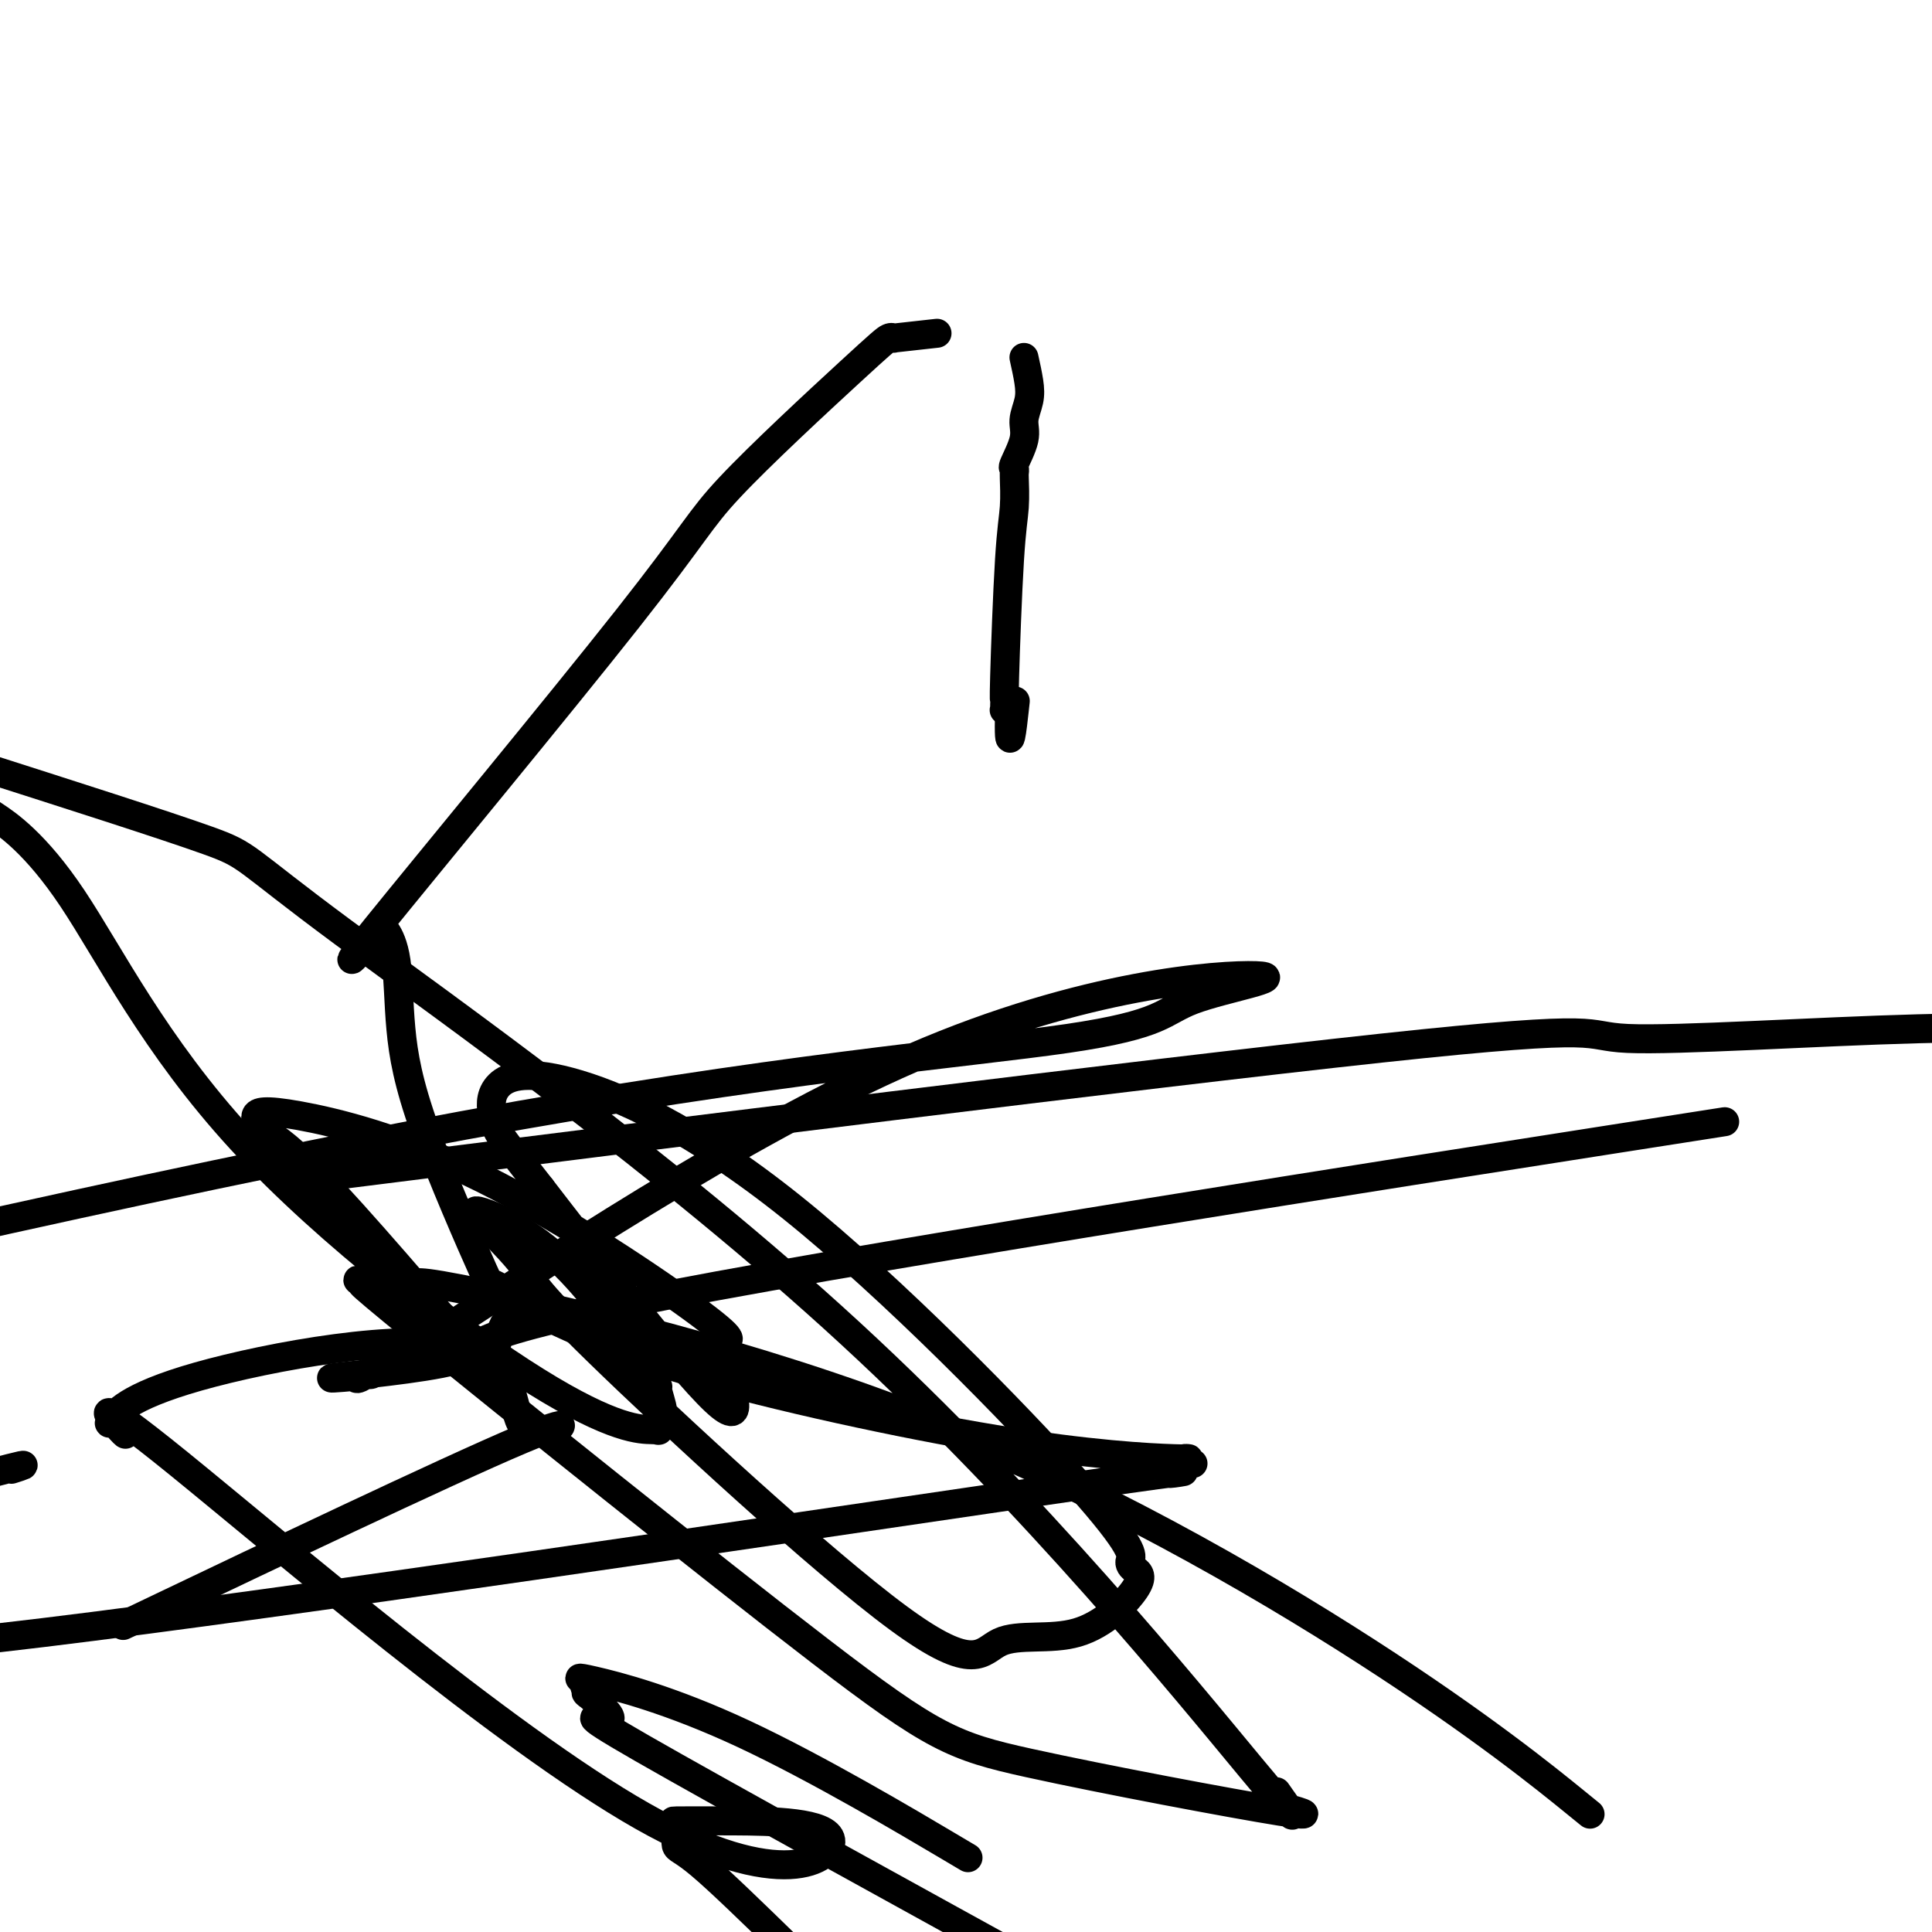 <svg viewBox='0 0 400 400' version='1.1' xmlns='http://www.w3.org/2000/svg' xmlns:xlink='http://www.w3.org/1999/xlink'><g fill='none' stroke='#000000' stroke-width='6' stroke-linecap='round' stroke-linejoin='round'><path d='M194,69c-3.804,0.423 -7.608,0.845 -9,1c-1.392,0.155 -0.373,0.041 0,0c0.373,-0.041 0.101,-0.011 0,0c-0.101,0.011 -0.029,0.002 0,0c0.029,-0.002 0.015,0.004 0,0c-0.015,-0.004 -0.031,-0.019 0,0c0.031,0.019 0.109,0.073 0,0c-0.109,-0.073 -0.407,-0.271 -1,0c-0.593,0.271 -1.483,1.011 -8,7c-6.517,5.989 -18.662,17.227 -25,24c-6.338,6.773 -6.868,9.080 -21,27c-14.132,17.920 -41.865,51.454 -52,64c-10.135,12.546 -2.670,4.106 0,1c2.670,-3.106 0.546,-0.877 0,0c-0.546,0.877 0.488,0.404 1,0c0.512,-0.404 0.503,-0.738 1,0c0.497,0.738 1.500,2.549 2,6c0.500,3.451 0.497,8.541 1,14c0.503,5.459 1.513,11.286 5,21c3.487,9.714 9.450,23.315 12,29c2.550,5.685 1.687,3.454 2,3c0.313,-0.454 1.804,0.870 3,2c1.196,1.130 2.098,2.065 3,3'/><path d='M108,271c1.702,1.233 1.956,0.315 6,2c4.044,1.685 11.876,5.972 29,11c17.124,5.028 43.540,10.797 63,14c19.460,3.203 31.965,3.839 37,4c5.035,0.161 2.600,-0.154 2,0c-0.600,0.154 0.635,0.775 1,1c0.365,0.225 -0.140,0.052 0,0c0.140,-0.052 0.924,0.016 1,0c0.076,-0.016 -0.558,-0.115 -1,0c-0.442,0.115 -0.693,0.445 -2,1c-1.307,0.555 -3.670,1.334 -1,1c2.670,-0.334 10.373,-1.782 -36,5c-46.373,6.782 -146.821,21.795 -198,28c-51.179,6.205 -53.090,3.603 -55,1'/><path d='M88,241c-21.278,2.675 -42.555,5.349 0,0c42.555,-5.349 148.943,-18.722 198,-24c49.057,-5.278 40.785,-2.459 51,-2c10.215,0.459 38.919,-1.440 60,-2c21.081,-0.560 34.541,0.220 48,1'/><path d='M333,236c20.872,-3.262 41.745,-6.524 0,0c-41.745,6.524 -146.107,22.833 -194,32c-47.893,9.167 -39.318,11.192 -43,13c-3.682,1.808 -19.622,3.398 -25,4c-5.378,0.602 -0.193,0.216 2,0c2.193,-0.216 1.393,-0.261 1,0c-0.393,0.261 -0.379,0.830 1,0c1.379,-0.830 4.123,-3.057 3,-2c-1.123,1.057 -6.113,5.398 13,-7c19.113,-12.398 62.330,-41.536 98,-57c35.670,-15.464 63.793,-17.254 71,-17c7.207,0.254 -6.501,2.553 -13,5c-6.499,2.447 -5.788,5.044 -26,8c-20.212,2.956 -61.346,6.273 -125,18c-63.654,11.727 -149.827,31.863 -236,52'/><path d='M3,304c-0.556,0.178 -1.111,0.356 0,0c1.111,-0.356 3.889,-1.244 -1,0c-4.889,1.244 -17.444,4.622 -30,8'/><path d='M35,332c-8.240,3.936 -16.481,7.872 0,0c16.481,-7.872 57.683,-27.551 73,-34c15.317,-6.449 4.749,0.330 1,-2c-3.749,-2.330 -0.678,-13.771 -13,-17c-12.322,-3.229 -40.035,1.755 -55,6c-14.965,4.245 -17.181,7.753 -18,9c-0.819,1.247 -0.241,0.233 1,1c1.241,0.767 3.144,3.316 1,1c-2.144,-2.316 -8.334,-9.496 12,7c20.334,16.496 67.194,56.669 96,73c28.806,16.331 39.560,8.821 39,5c-0.560,-3.821 -12.432,-3.954 -20,-4c-7.568,-0.046 -10.832,-0.007 -12,0c-1.168,0.007 -0.241,-0.019 0,1c0.241,1.019 -0.204,3.082 0,4c0.204,0.918 1.058,0.691 5,4c3.942,3.309 10.971,10.155 18,17'/><path d='M196,382c3.831,2.272 7.662,4.543 0,0c-7.662,-4.543 -26.818,-15.902 -42,-23c-15.182,-7.098 -26.390,-9.936 -31,-11c-4.610,-1.064 -2.620,-0.353 -2,0c0.620,0.353 -0.128,0.348 0,1c0.128,0.652 1.134,1.959 1,2c-0.134,0.041 -1.407,-1.185 0,0c1.407,1.185 5.494,4.781 4,5c-1.494,0.219 -8.570,-2.937 7,6c15.570,8.937 53.785,29.969 92,51'/><path d='M326,373c2.781,2.262 5.562,4.524 0,0c-5.562,-4.524 -19.466,-15.833 -43,-31c-23.534,-15.167 -56.698,-34.191 -92,-48c-35.302,-13.809 -72.740,-22.402 -90,-26c-17.260,-3.598 -14.340,-2.199 -16,-2c-1.660,0.199 -7.898,-0.801 -10,-1c-2.102,-0.199 -0.066,0.402 1,1c1.066,0.598 1.164,1.192 2,2c0.836,0.808 2.412,1.831 0,0c-2.412,-1.831 -8.811,-6.516 9,8c17.811,14.516 59.834,48.234 83,66c23.166,17.766 27.476,19.581 43,23c15.524,3.419 42.260,8.441 52,10c9.740,1.559 2.482,-0.346 0,-1c-2.482,-0.654 -0.189,-0.056 0,-1c0.189,-0.944 -1.725,-3.429 0,-1c1.725,2.429 7.089,9.772 -6,-6c-13.089,-15.772 -44.632,-54.661 -83,-90c-38.368,-35.339 -83.561,-67.130 -105,-83c-21.439,-15.870 -19.126,-15.820 -28,-19c-8.874,-3.180 -28.937,-9.590 -49,-16'/><path d='M-1,169c-1.194,-0.793 -2.388,-1.586 0,0c2.388,1.586 8.358,5.551 16,17c7.642,11.449 16.955,30.383 35,50c18.045,19.617 44.822,39.919 61,50c16.178,10.081 21.755,9.942 24,10c2.245,0.058 1.157,0.314 1,0c-0.157,-0.314 0.618,-1.200 1,-2c0.382,-0.800 0.370,-1.516 0,-3c-0.370,-1.484 -1.097,-3.736 -1,-4c0.097,-0.264 1.020,1.459 -2,-3c-3.020,-4.459 -9.981,-15.102 -17,-22c-7.019,-6.898 -14.096,-10.053 -17,-11c-2.904,-0.947 -1.634,0.315 1,3c2.634,2.685 6.631,6.794 8,9c1.369,2.206 0.109,2.508 15,17c14.891,14.492 45.931,43.173 62,55c16.069,11.827 17.165,6.800 21,5c3.835,-1.800 10.407,-0.373 16,-2c5.593,-1.627 10.205,-6.309 12,-9c1.795,-2.691 0.771,-3.393 0,-4c-0.771,-0.607 -1.289,-1.120 -1,-2c0.289,-0.880 1.387,-2.129 -11,-16c-12.387,-13.871 -38.258,-40.366 -59,-57c-20.742,-16.634 -36.354,-23.409 -46,-26c-9.646,-2.591 -13.325,-0.998 -15,1c-1.675,1.998 -1.346,4.402 -1,6c0.346,1.598 0.709,2.392 1,3c0.291,0.608 0.512,1.031 2,3c1.488,1.969 4.244,5.485 7,9'/><path d='M112,246c9.462,12.297 28.615,37.038 36,44c7.385,6.962 3.000,-3.855 1,-9c-2.000,-5.145 -1.616,-4.617 0,-4c1.616,0.617 4.464,1.322 -4,-5c-8.464,-6.322 -28.240,-19.671 -45,-28c-16.760,-8.329 -30.506,-11.638 -38,-13c-7.494,-1.362 -8.738,-0.778 -9,0c-0.262,0.778 0.459,1.751 1,2c0.541,0.249 0.902,-0.225 1,0c0.098,0.225 -0.068,1.148 1,2c1.068,0.852 3.369,1.632 13,12c9.631,10.368 26.592,30.326 33,38c6.408,7.674 2.264,3.066 1,-1c-1.264,-4.066 0.353,-7.590 1,-9c0.647,-1.410 0.323,-0.705 0,0'/><path d='M212,74c0.388,1.760 0.776,3.519 1,5c0.224,1.481 0.284,2.683 0,4c-0.284,1.317 -0.913,2.749 -1,4c-0.087,1.251 0.369,2.321 0,4c-0.369,1.679 -1.563,3.965 -2,5c-0.437,1.035 -0.116,0.817 0,1c0.116,0.183 0.028,0.768 0,1c-0.028,0.232 0.003,0.112 0,0c-0.003,-0.112 -0.039,-0.217 0,1c0.039,1.217 0.154,3.754 0,6c-0.154,2.246 -0.577,4.199 -1,11c-0.423,6.801 -0.845,18.449 -1,24c-0.155,5.551 -0.041,5.004 0,5c0.041,-0.004 0.010,0.535 0,1c-0.010,0.465 0.001,0.857 0,1c-0.001,0.143 -0.014,0.038 0,0c0.014,-0.038 0.056,-0.010 0,0c-0.056,0.010 -0.211,0.003 0,0c0.211,-0.003 0.789,-0.001 1,0c0.211,0.001 0.057,0.000 0,0c-0.057,-0.000 -0.016,-0.000 0,0c0.016,0.000 0.008,0.000 0,0'/><path d='M209,147c-0.244,11.356 0.644,3.244 1,0c0.356,-3.244 0.178,-1.622 0,0'/></g>
</svg>